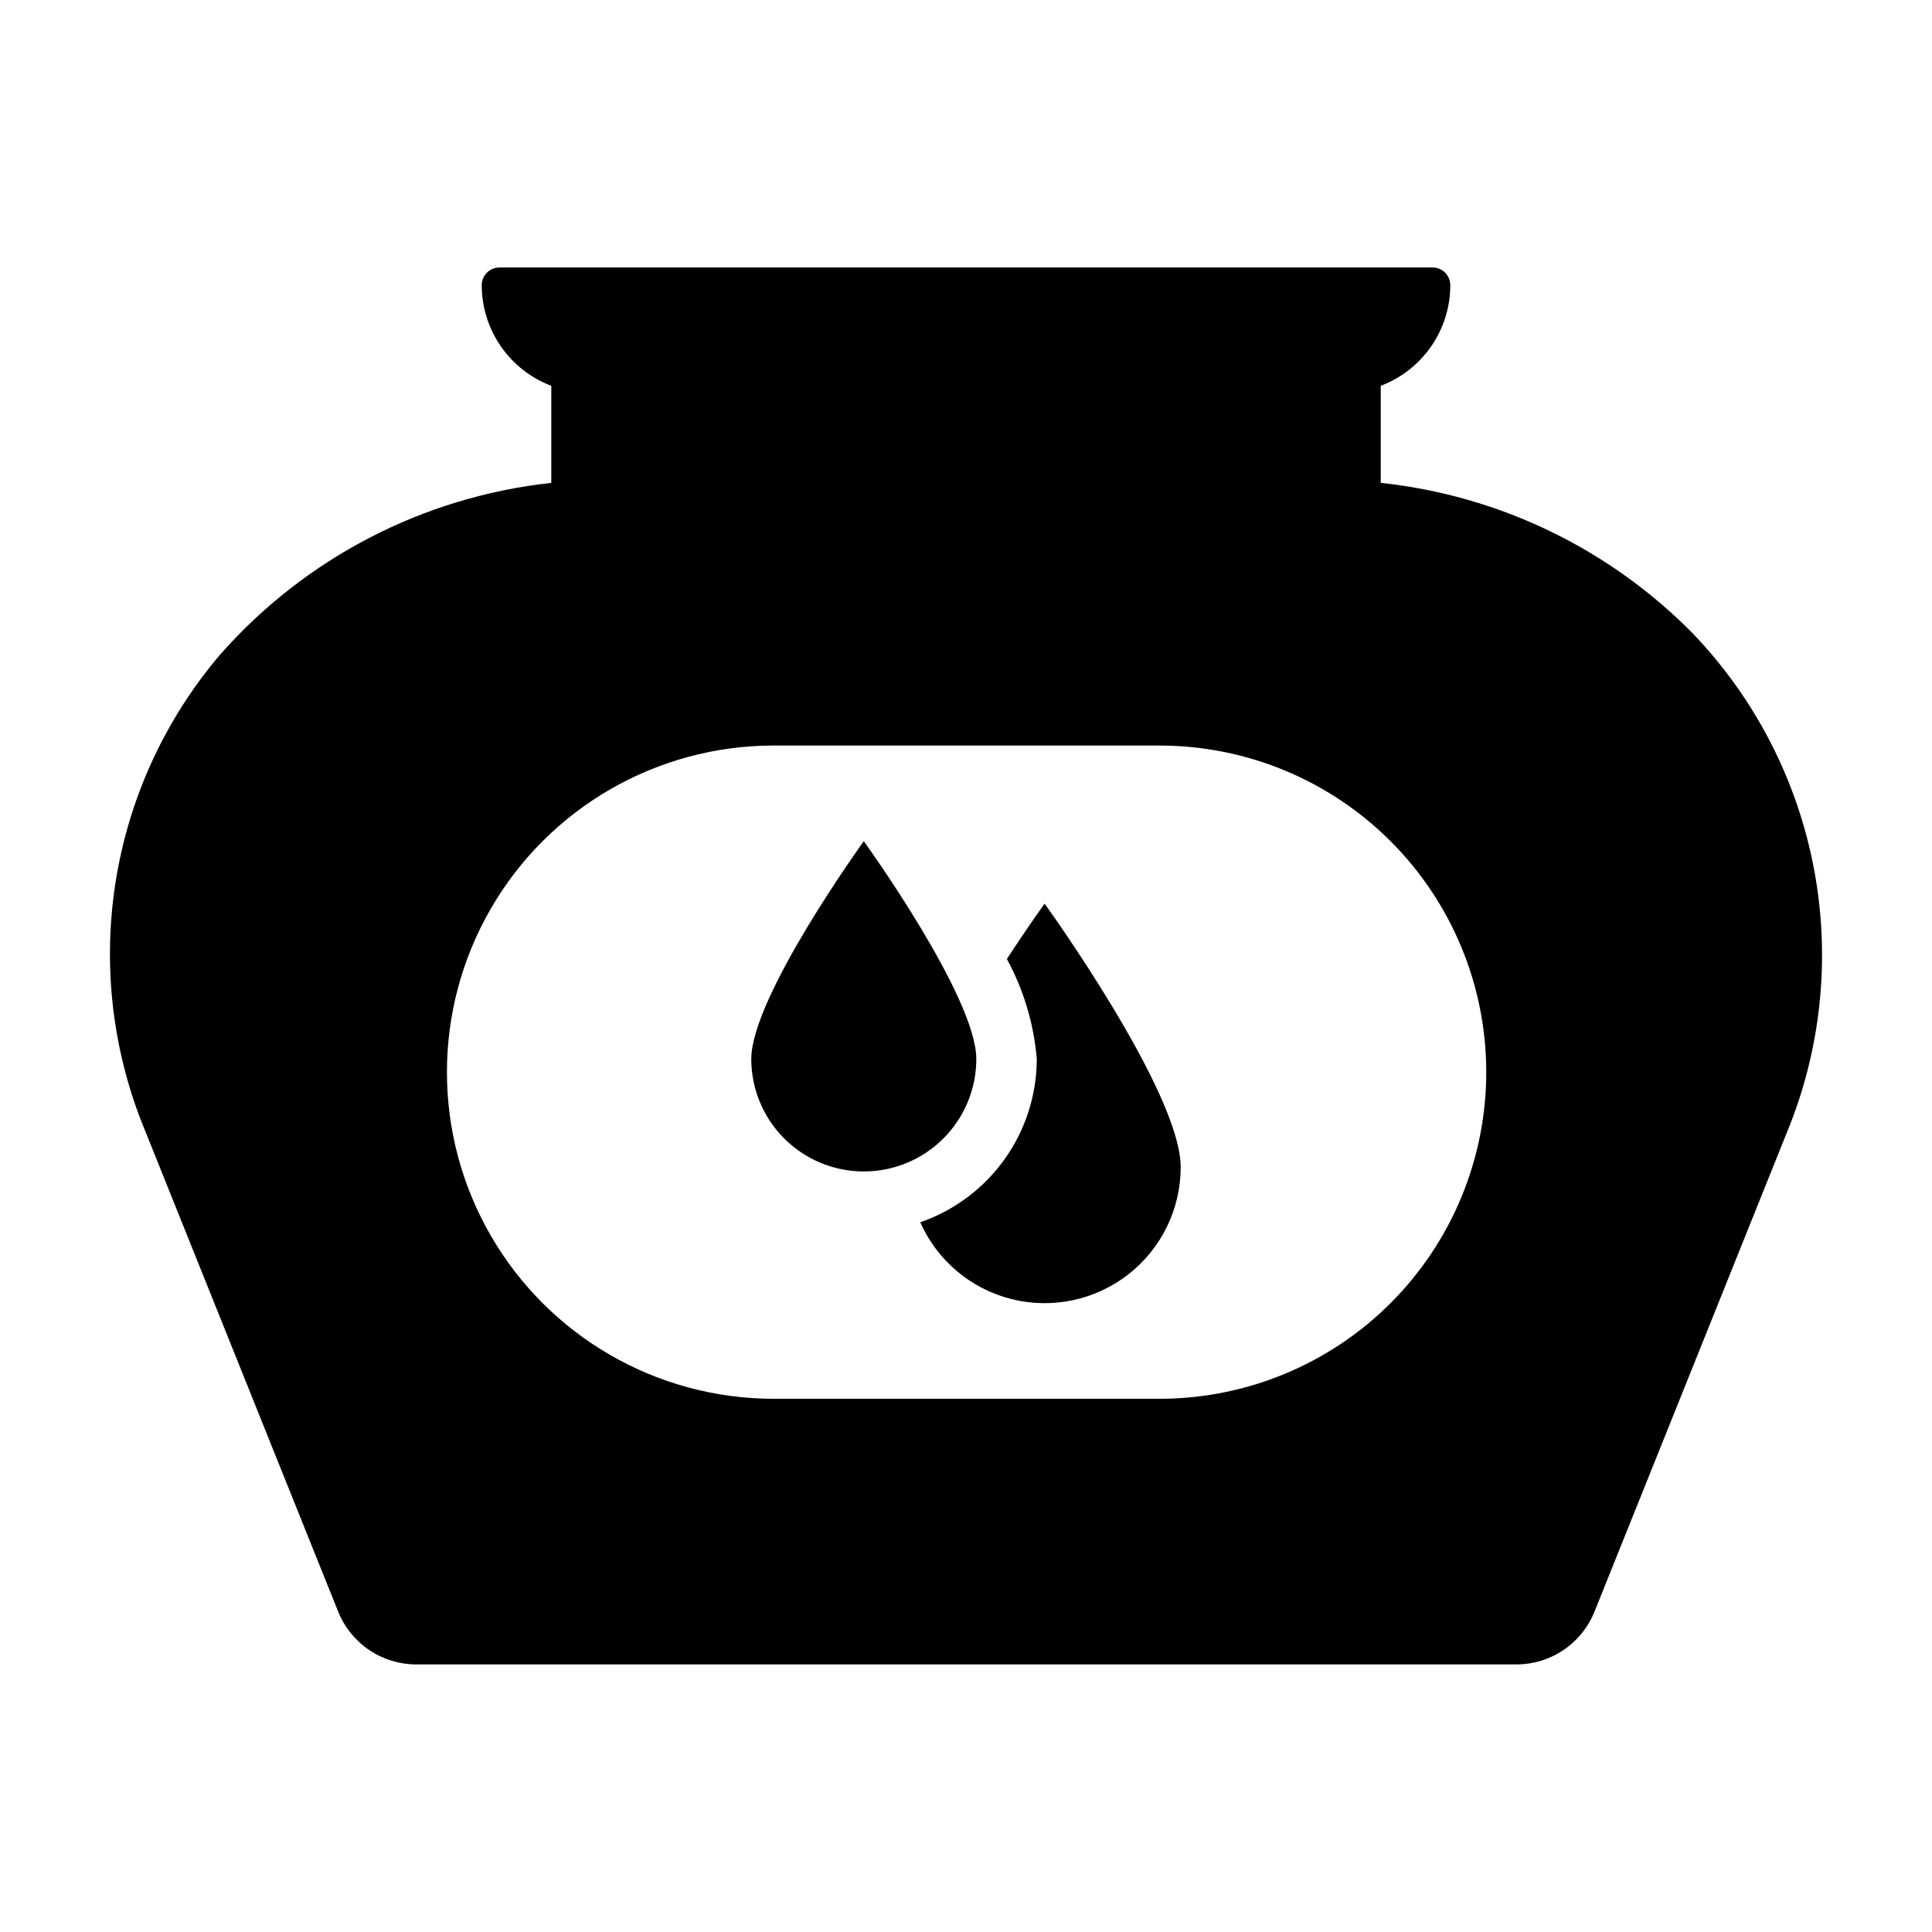 <?xml version="1.0" encoding="UTF-8"?>
<!-- Uploaded to: ICON Repo, www.svgrepo.com, Generator: ICON Repo Mixer Tools -->
<svg fill="#000000" width="800px" height="800px" version="1.1" viewBox="144 144 512 512" xmlns="http://www.w3.org/2000/svg">
 <g>
  <path d="m402.73 424.63c0-16.465-29.816-57.711-29.816-57.711s-29.816 41.246-29.816 57.711c0 10.652 5.684 20.496 14.91 25.82 9.223 5.328 20.59 5.328 29.816 0 9.223-5.324 14.906-15.168 14.906-25.82z"/>
  <path d="m410.83 398.13c4.449 8.188 7.148 17.211 7.93 26.5-0.016 9.527-2.996 18.816-8.531 26.574-5.535 7.754-13.348 13.598-22.352 16.711 4.504 10.156 13.434 17.668 24.207 20.363 10.777 2.695 22.191 0.273 30.945-6.562 8.754-6.832 13.871-17.324 13.867-28.43 0-19.922-36.07-69.816-36.07-69.816s-4.336 6-9.996 14.66z"/>
  <path d="m509.91 271.96v-25.719c5.418-2.051 10.082-5.699 13.375-10.465 3.289-4.762 5.055-10.414 5.059-16.207 0-2.582-2.094-4.676-4.676-4.676h-247.33c-1.238 0-2.43 0.492-3.305 1.371-0.879 0.875-1.371 2.066-1.371 3.305 0.004 5.793 1.77 11.445 5.062 16.207 3.293 4.766 7.957 8.414 13.371 10.465v25.734-0.004c-33.977 3.68-65.34 19.969-87.887 45.652-14.598 17.207-24.156 38.113-27.621 60.41-3.461 22.301-0.695 45.121 7.996 65.945l51.035 127.12c1.66 4.133 4.516 7.672 8.207 10.164 3.688 2.496 8.039 3.828 12.488 3.828h291.55c4.453 0 8.805-1.332 12.492-3.828 3.688-2.492 6.547-6.031 8.203-10.164l50.934-126.86c9.145-22.094 11.664-46.375 7.246-69.875-4.414-23.504-15.574-45.211-32.117-62.48-22.125-22.469-51.355-36.574-82.711-39.922zm-58.66 242.73h-102.32c-30.906-0.027-59.457-16.527-74.902-43.297-15.445-26.77-15.445-59.746 0-86.516 15.445-26.77 43.996-43.273 74.902-43.297h102.32c22.969-0.016 45 9.094 61.246 25.328 16.246 16.234 25.375 38.262 25.375 61.227 0 22.965-9.129 44.992-25.375 61.227-16.246 16.234-38.277 25.344-61.246 25.328z"/>
 </g>
</svg>